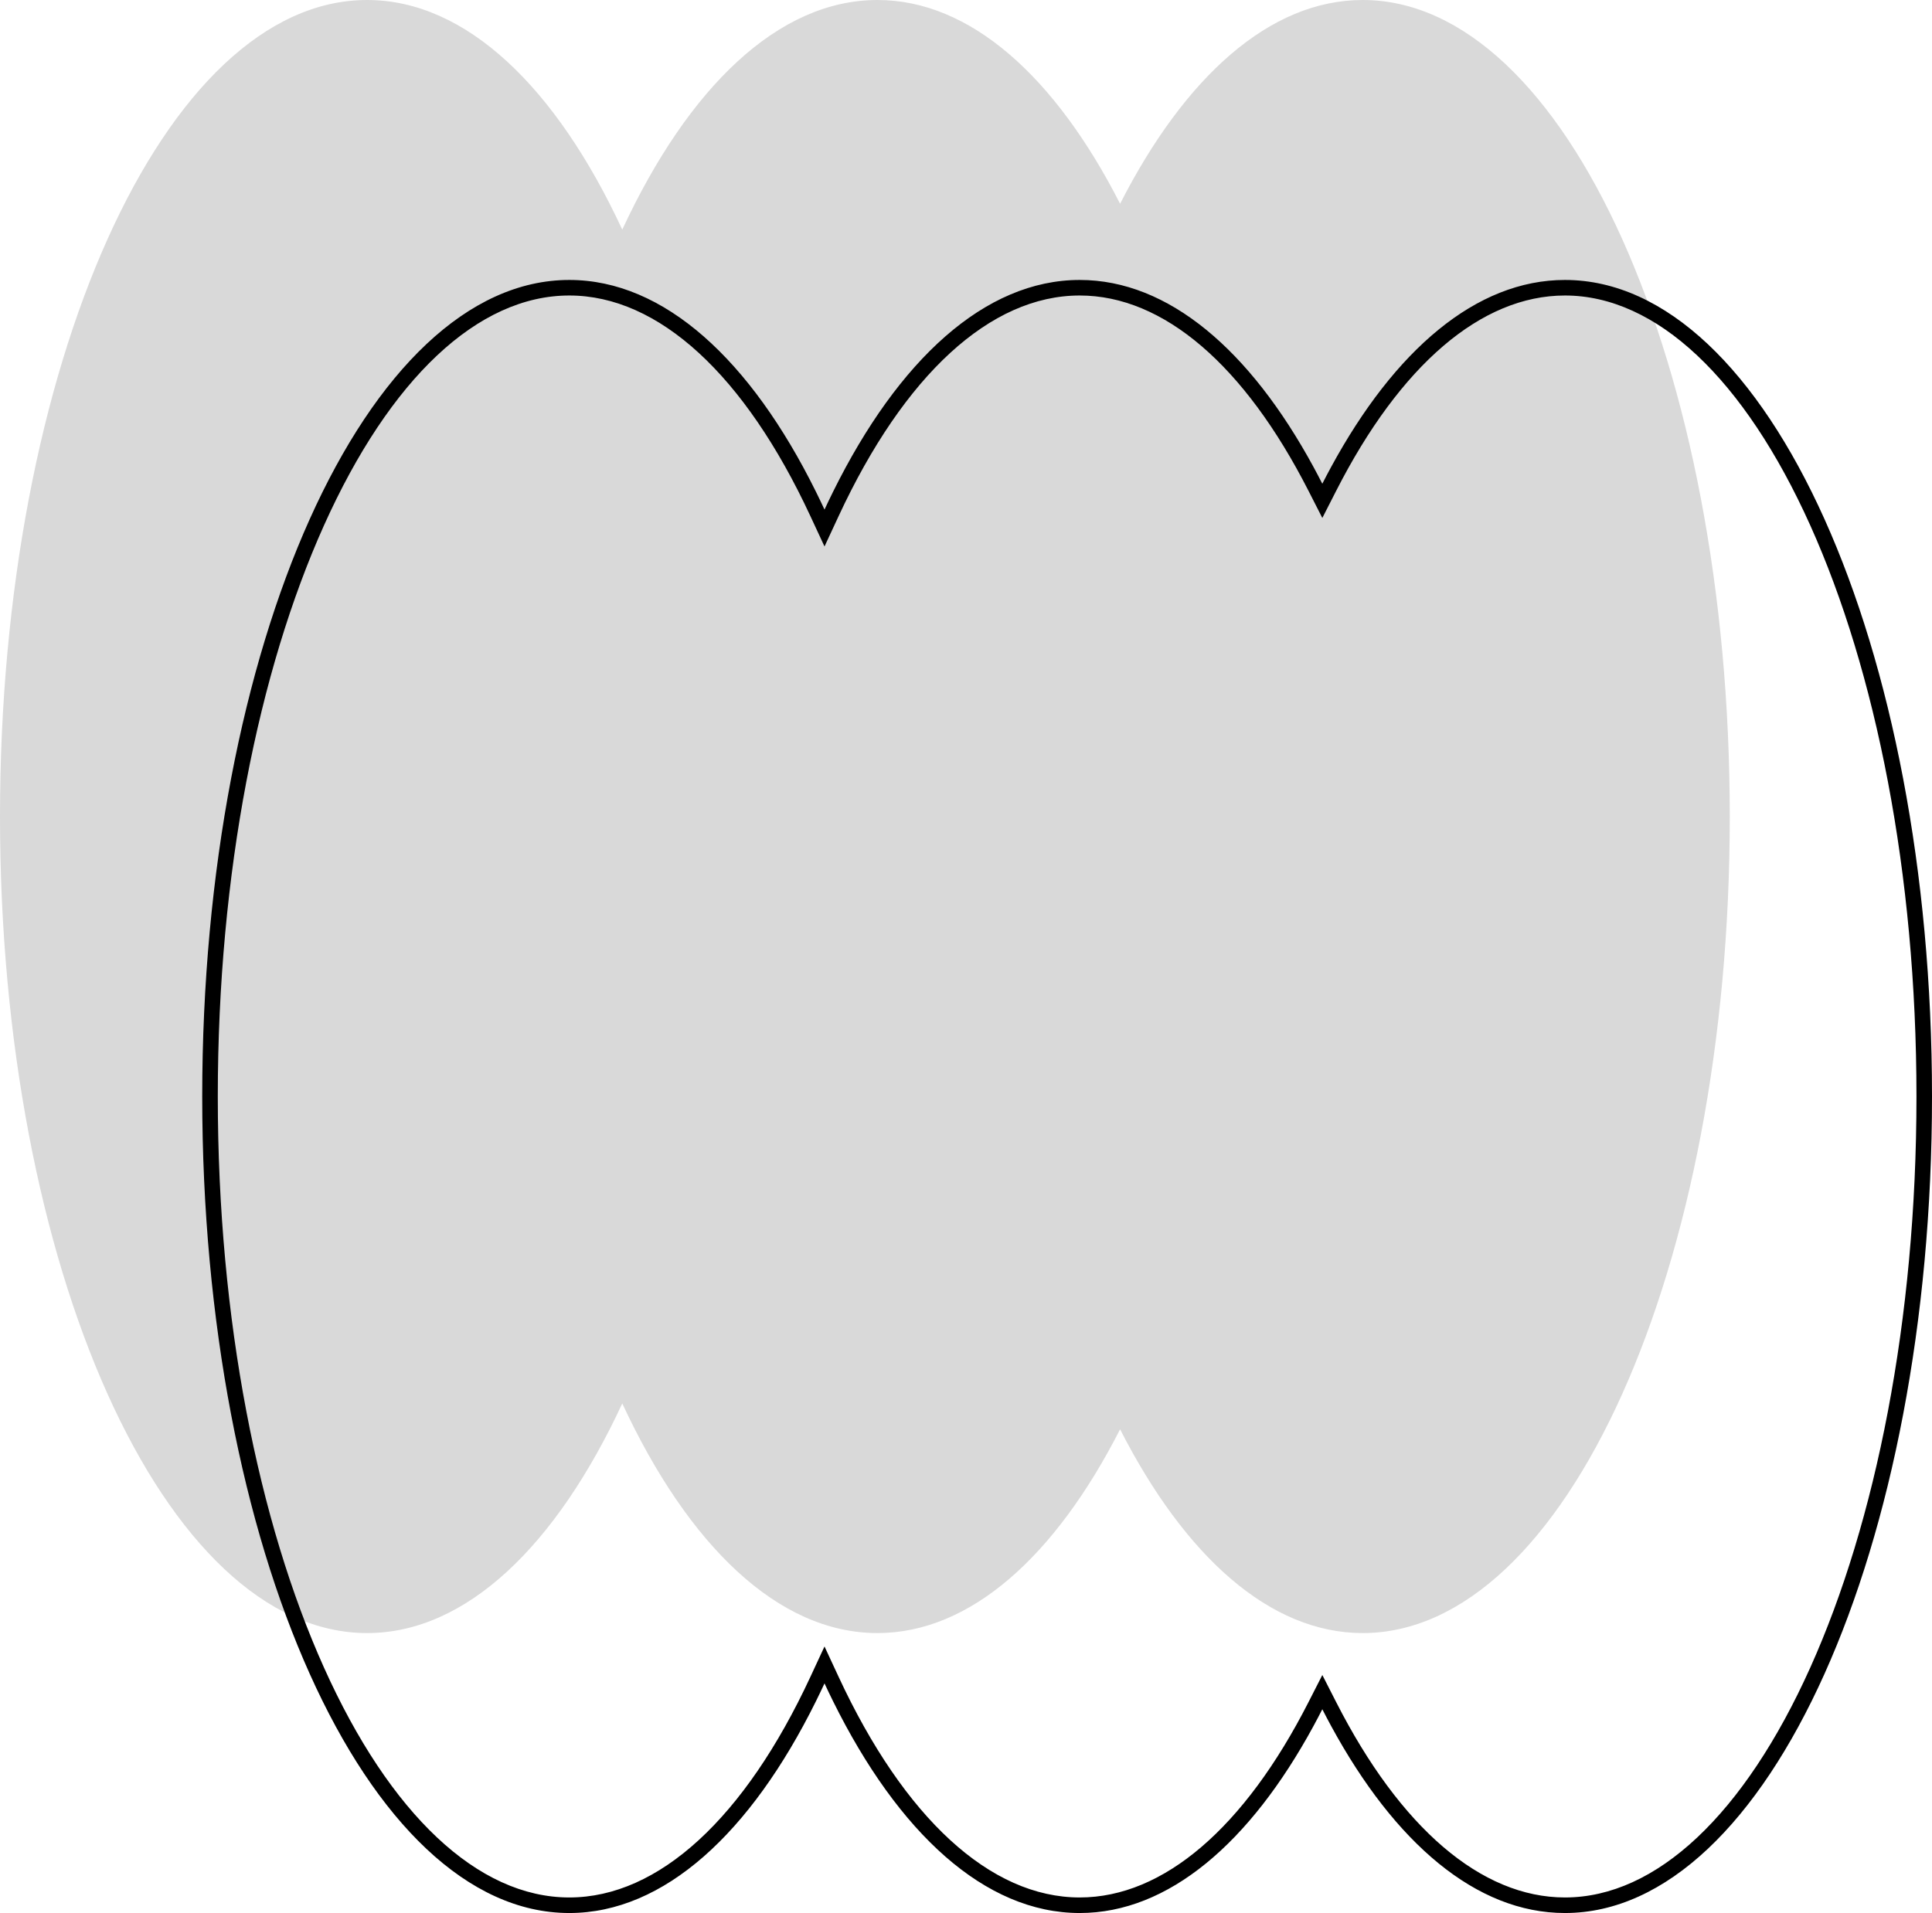 <svg xmlns="http://www.w3.org/2000/svg" id="a" width="124.191" height="123" viewBox="0 0 124.191 123"><defs><style>.b{opacity:.15;}.b,.c{fill-rule:evenodd;}</style></defs><path class="b" d="M23.596,105c6.375,0,12.159-5.624,16.404-14.764,4.246,9.14,10.03,14.764,16.405,14.764,5.978,0,11.437-4.947,15.595-13.102,4.158,8.155,9.617,13.102,15.595,13.102,13.031,0,23.596-23.505,23.596-52.5S100.627,0,87.596,0c-5.978,0-11.437,4.947-15.595,13.102C67.842,4.947,62.383,0,56.405,0c-6.375,0-12.159,5.624-16.405,14.764C35.754,5.624,29.97,0,23.596,0,10.564,0,0,23.505,0,52.5s10.564,52.5,23.596,52.5Z"></path><path class="c" d="M53,105.862l.907,1.953c4.214,9.071,9.75,14.185,15.498,14.185,5.387,0,10.59-4.487,14.705-12.556l.891-1.747,.891,1.747c4.114,8.069,9.318,12.556,14.705,12.556,5.876,0,11.53-5.348,15.772-14.787,4.2-9.344,6.823-22.323,6.823-36.713s-2.623-27.369-6.823-36.713c-4.242-9.439-9.896-14.787-15.772-14.787-5.388,0-10.591,4.487-14.705,12.556l-.891,1.747-.891-1.747c-4.114-8.069-9.318-12.556-14.705-12.556-5.748,0-11.284,5.114-15.498,14.185l-.907,1.952-.907-1.952c-4.214-9.071-9.75-14.185-15.498-14.185-5.876,0-11.53,5.348-15.772,14.787-4.2,9.344-6.823,22.323-6.823,36.713s2.623,27.369,6.823,36.713c4.242,9.439,9.896,14.787,15.772,14.787,5.748,0,11.283-5.114,15.498-14.185l.907-1.953Zm-.557-74.258c-4.188-8.453-9.748-13.604-15.848-13.604-13.031,0-23.596,23.505-23.596,52.5s10.564,52.5,23.596,52.5c6.1,0,11.66-5.151,15.848-13.604,.188-.38,.374-.767,.557-1.16,.183,.393,.368,.78,.557,1.16,4.188,8.453,9.748,13.604,15.848,13.604,5.71,0,10.947-4.513,15.028-12.024,.192-.353,.381-.712,.567-1.078,.186,.366,.376,.725,.567,1.078,4.082,7.511,9.318,12.024,15.029,12.024,13.031,0,23.595-23.505,23.595-52.5s-10.564-52.5-23.595-52.5c-5.711,0-10.947,4.513-15.029,12.024-.192,.353-.381,.712-.567,1.078-.186-.366-.376-.725-.567-1.078-4.082-7.511-9.318-12.024-15.028-12.024-6.1,0-11.66,5.151-15.848,13.604-.188,.38-.374,.767-.557,1.16-.183-.393-.368-.78-.557-1.16Z"></path></svg>